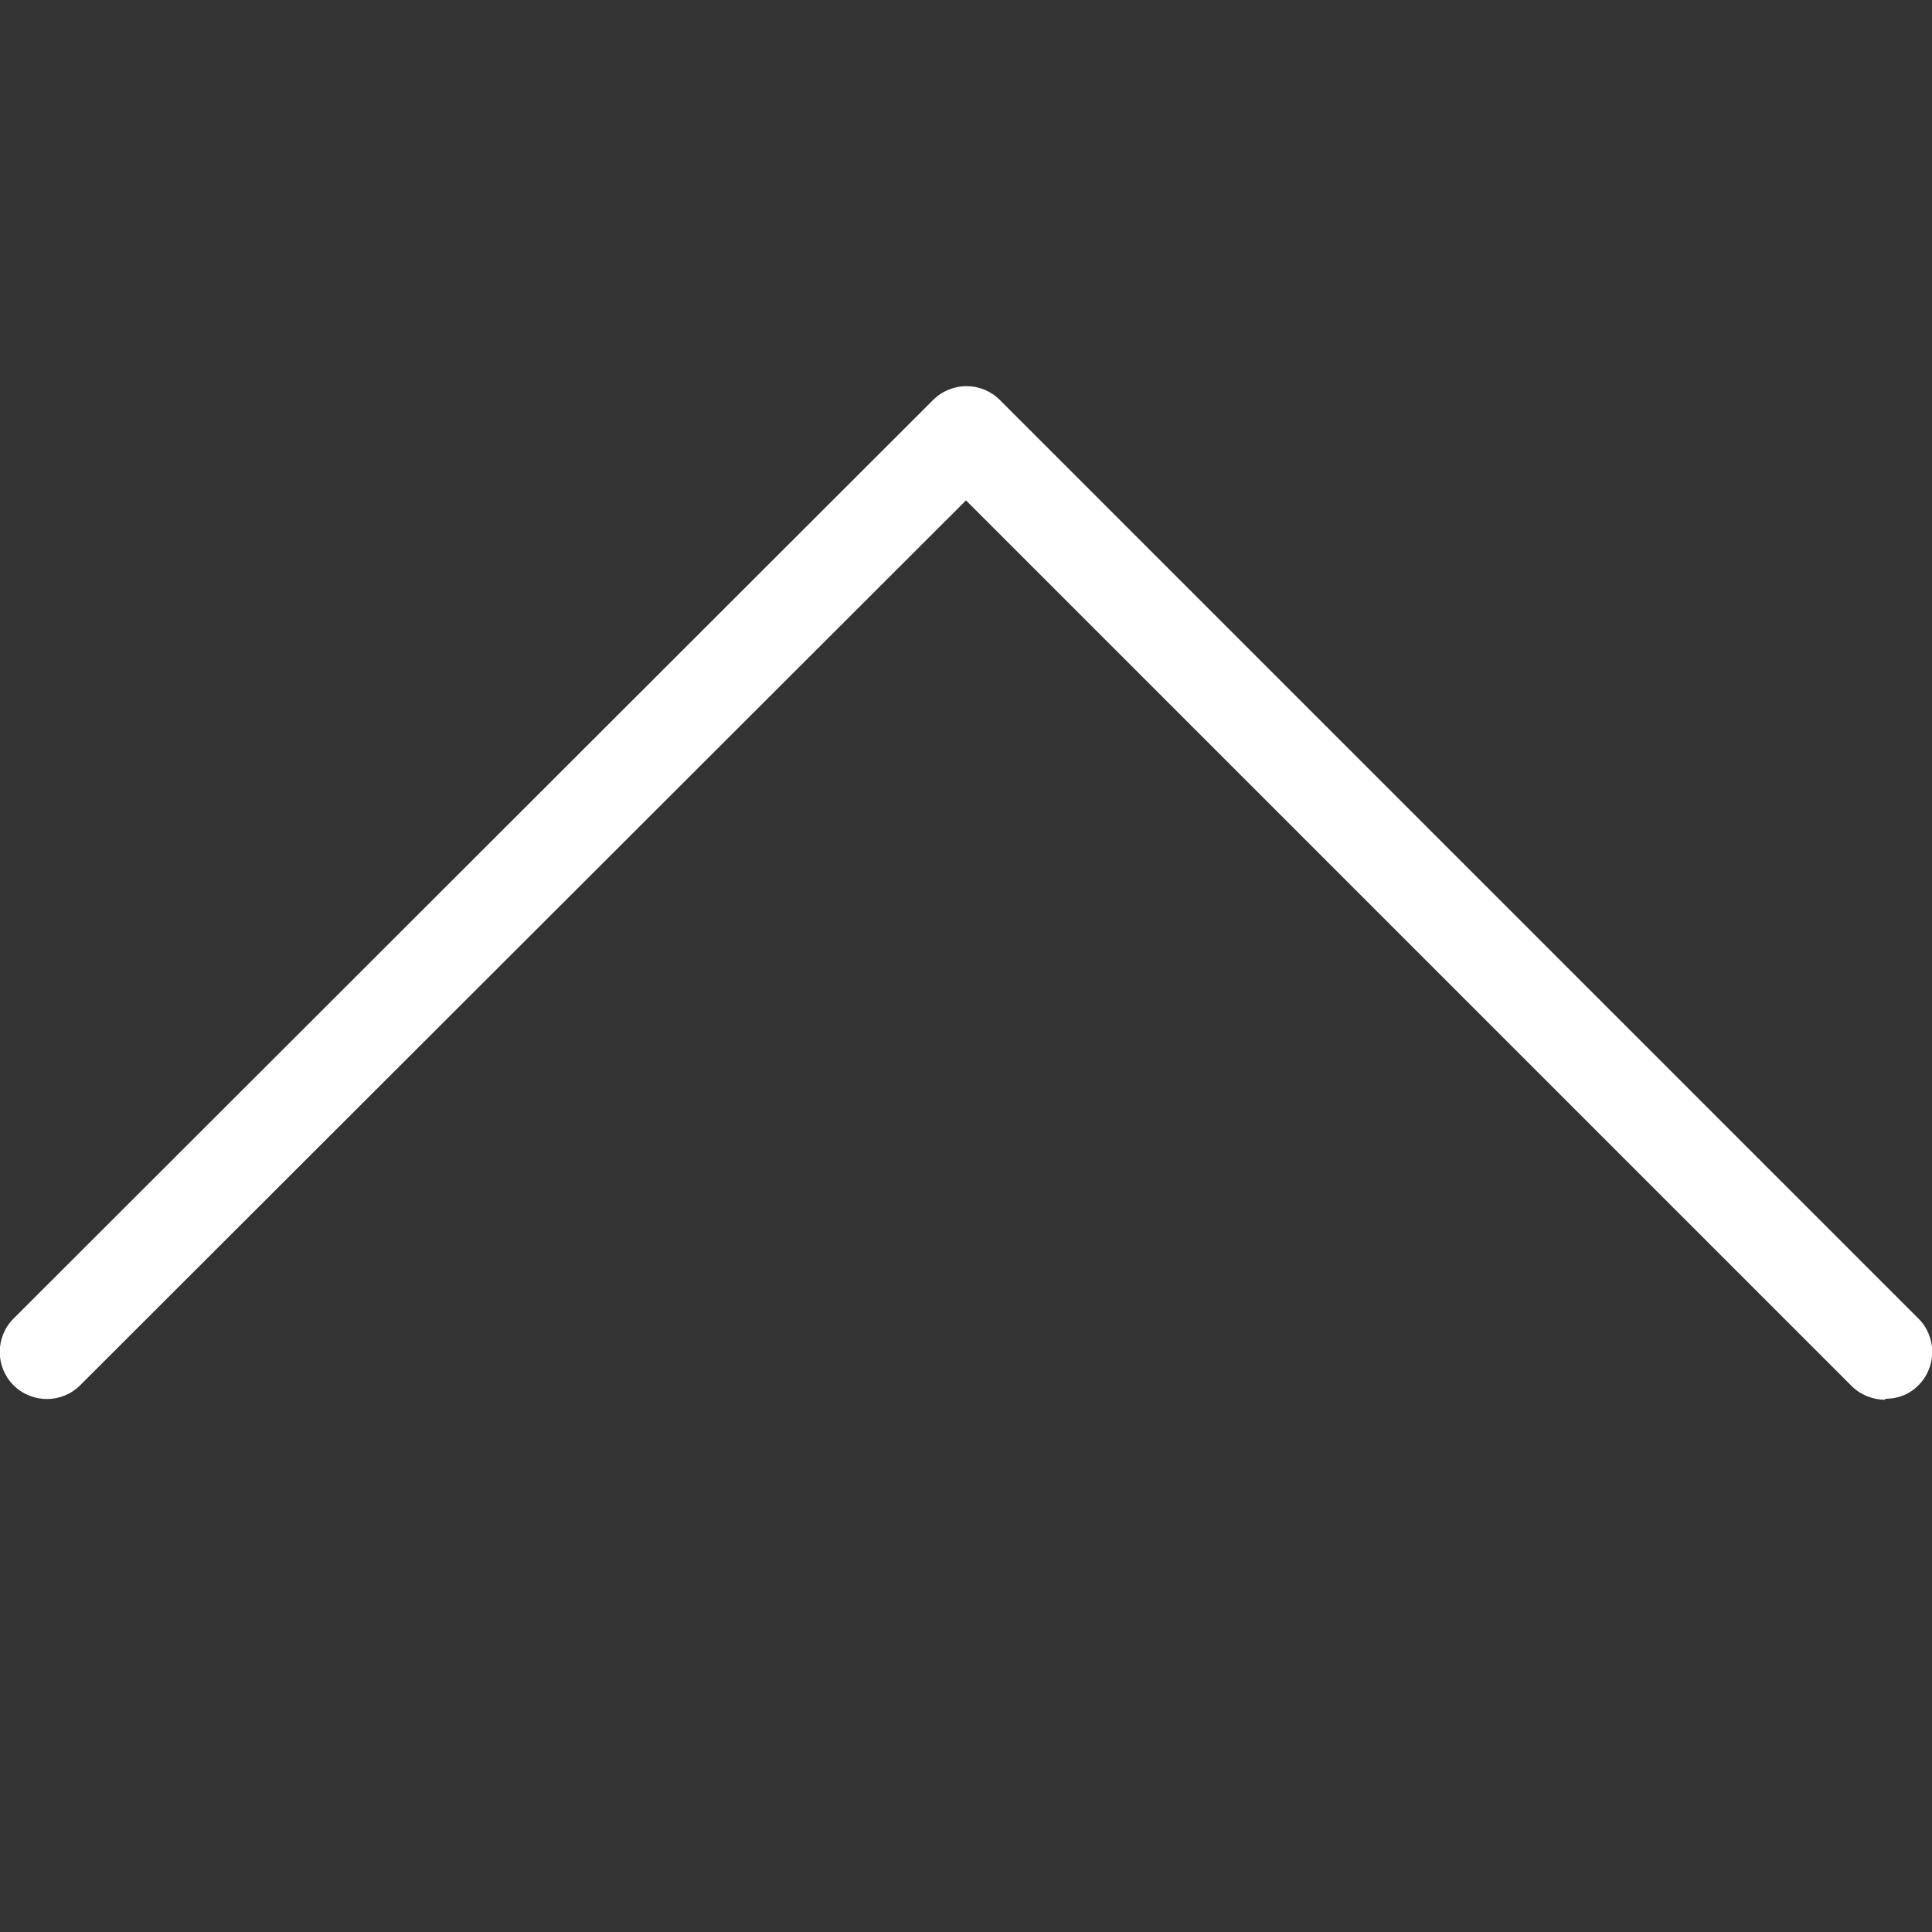 <svg width="20" height="20" viewBox="0 0 20 20" fill="none" xmlns="http://www.w3.org/2000/svg">
<rect x="0" y="0" width="20" height="20" fill="#333333" stroke="none"/>
<g clip-path="url(#clip0_3195_11372)">
<path d="M19.51 14.49C19.39 14.49 19.26 14.44 19.17 14.35L10 5.18L0.83 14.34C0.64 14.53 0.33 14.53 0.14 14.34C-0.05 14.15 -0.05 13.84 0.14 13.65L9.66 4.14C9.85 3.95 10.16 3.95 10.35 4.14L19.86 13.65C20.05 13.84 20.05 14.15 19.86 14.34C19.76 14.44 19.64 14.48 19.52 14.48L19.51 14.49Z" fill="white"/>
</g>
<defs>
<clipPath id="clip0_3195_11372">
<rect width="20" height="20" fill="white"/>
</clipPath>
</defs>
</svg>

